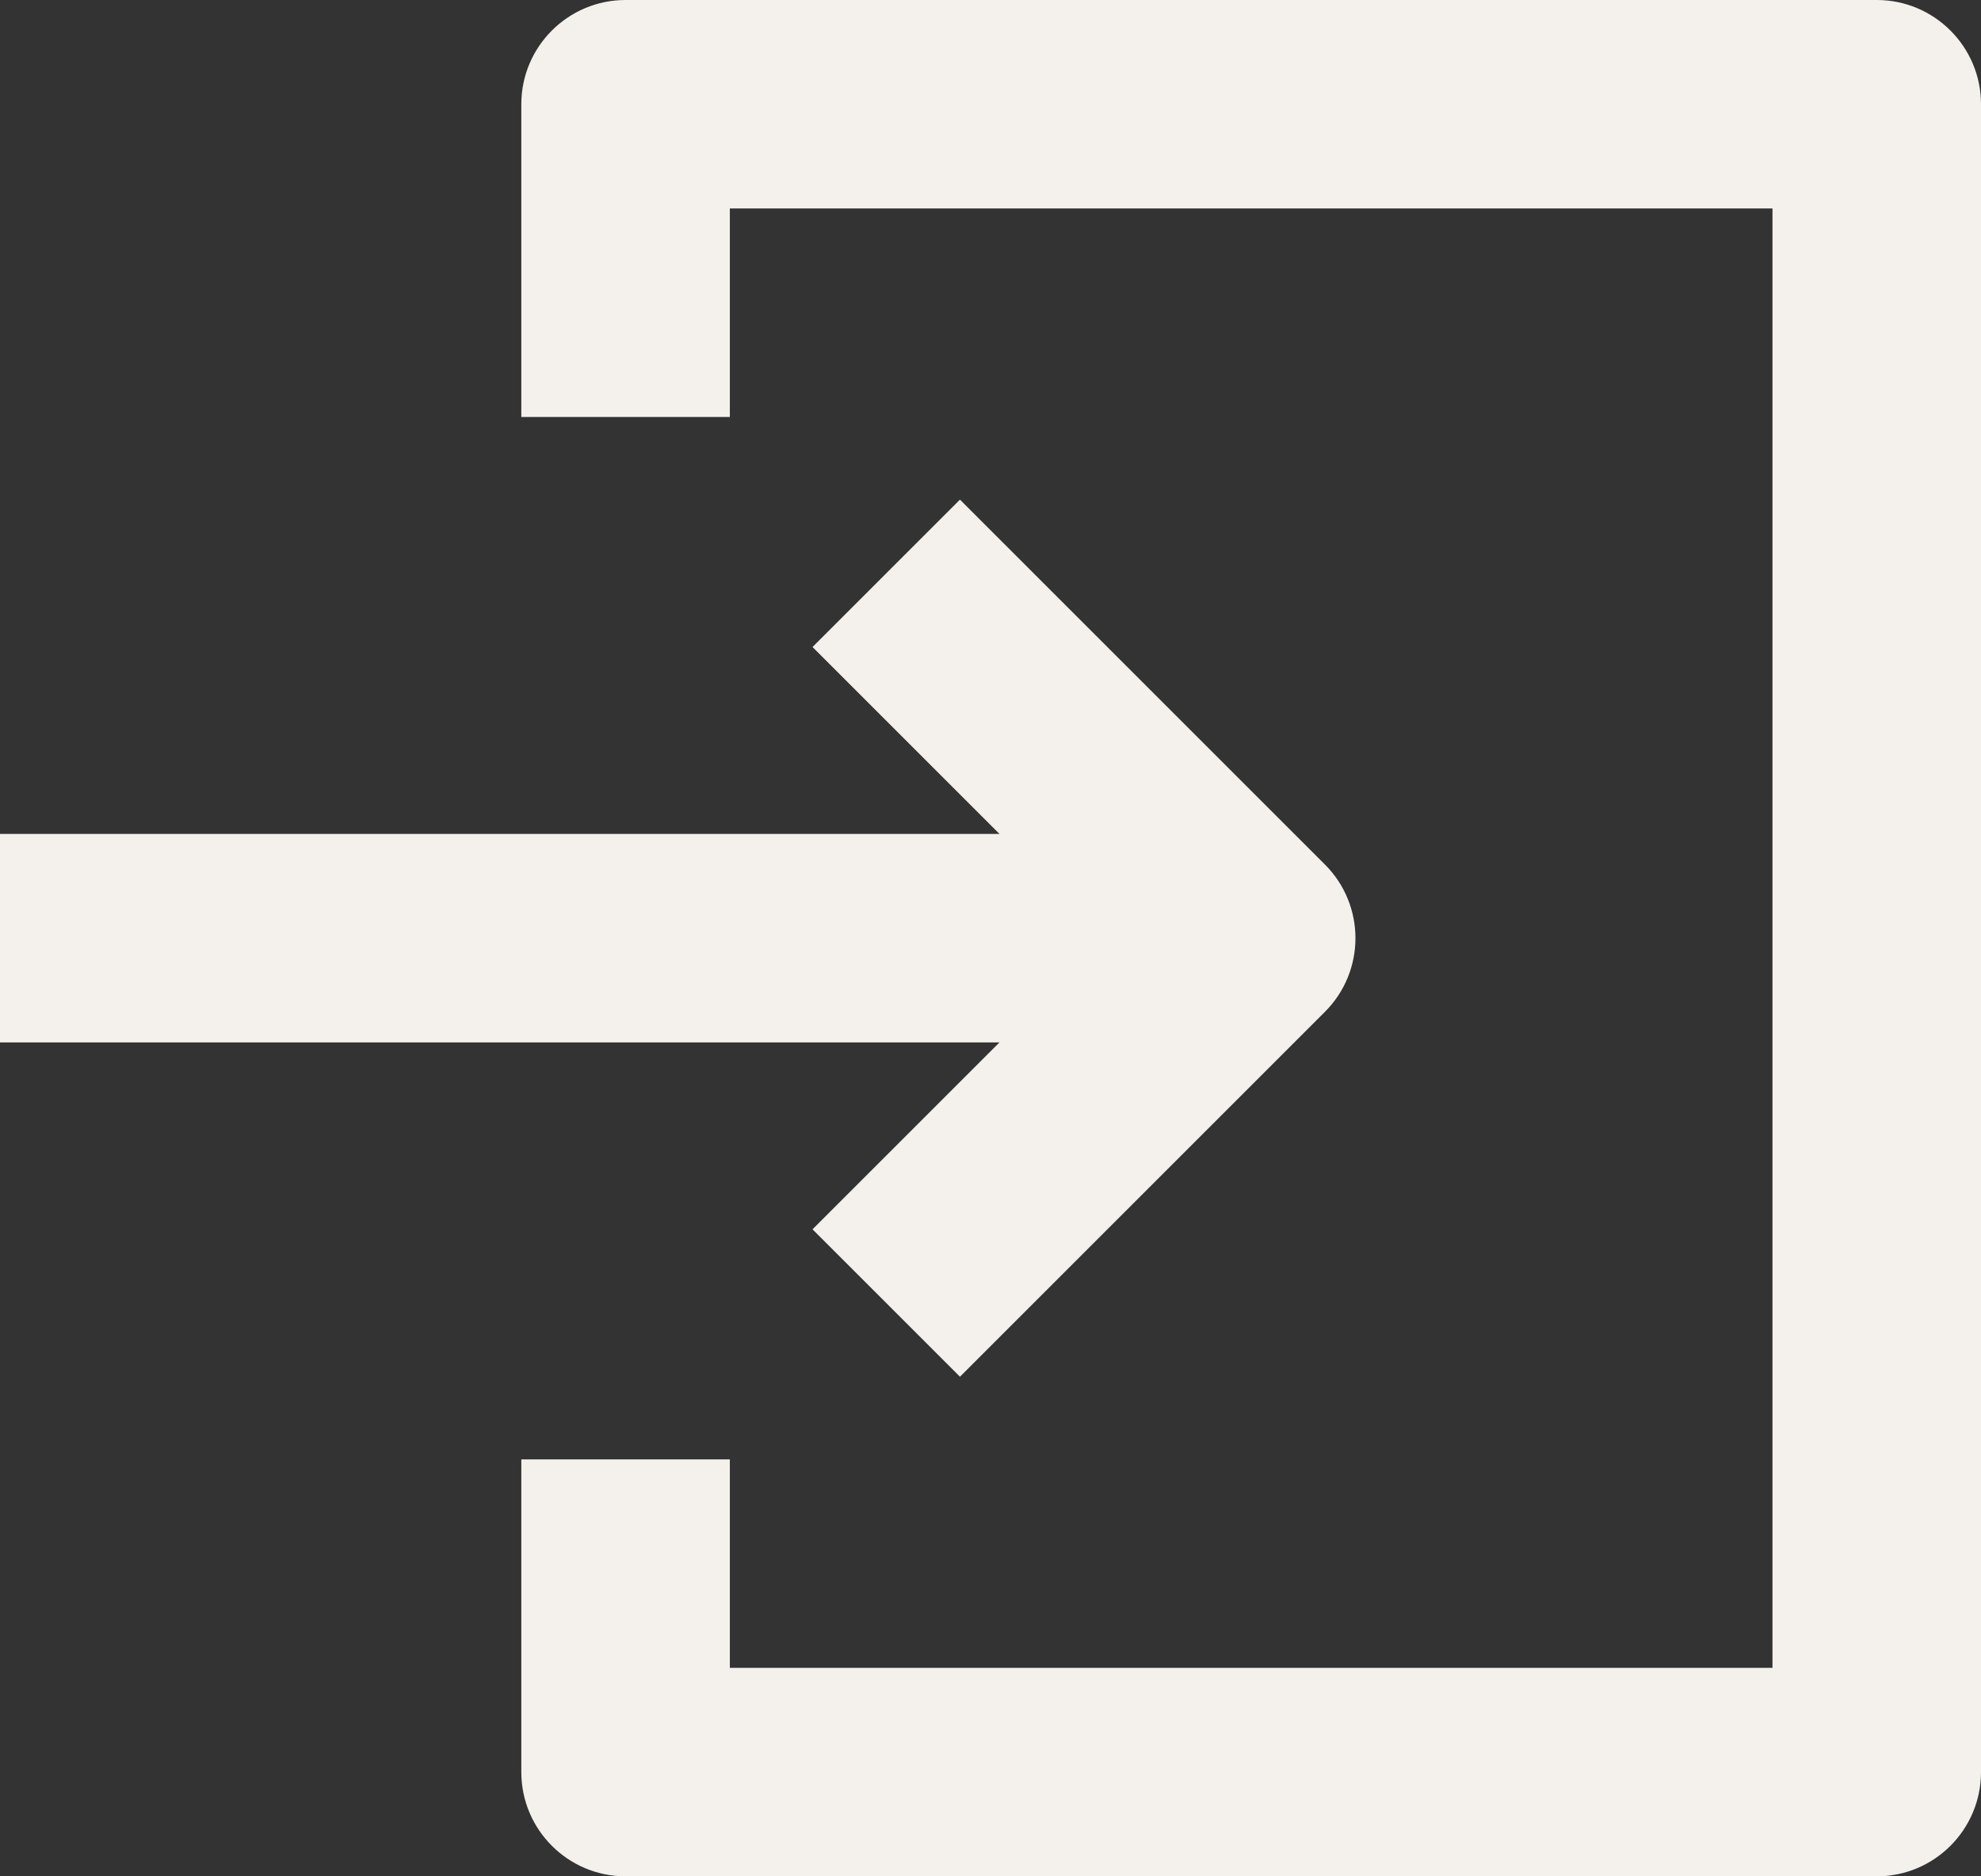<?xml version="1.0" encoding="UTF-8" standalone="no"?><svg xmlns="http://www.w3.org/2000/svg" xmlns:xlink="http://www.w3.org/1999/xlink" fill="none" height="18" preserveAspectRatio="xMidYMid meet" style="fill: none" version="1" viewBox="3.0 3.0 19.0 18.0" width="19" zoomAndPan="magnify"><rect x="3.0" y="3.0" width="19.0" height="18.0" fill="#333333" stroke="none"/><g id="change1_1"><path clip-rule="evenodd" d="M15 13H3V11H15V13Z" fill="#f4f1ed" fill-rule="evenodd"/></g><g id="change1_2"><path clip-rule="evenodd" d="M12.207 7.793L15.707 11.293C16.098 11.683 16.098 12.317 15.707 12.707L12.207 16.207L10.793 14.793L13.586 12L10.793 9.207L12.207 7.793Z" fill="#f4f1ed" fill-rule="evenodd"/></g><g id="change1_3"><path clip-rule="evenodd" d="M8 4C8 3.448 8.448 3 9 3H21C21.552 3 22 3.448 22 4V20C22 20.552 21.552 21 21 21H9C8.448 21 8 20.552 8 20V17H10V19H20V5H10V7H8V4Z" fill="#f4f1ed" fill-rule="evenodd"/></g></svg>